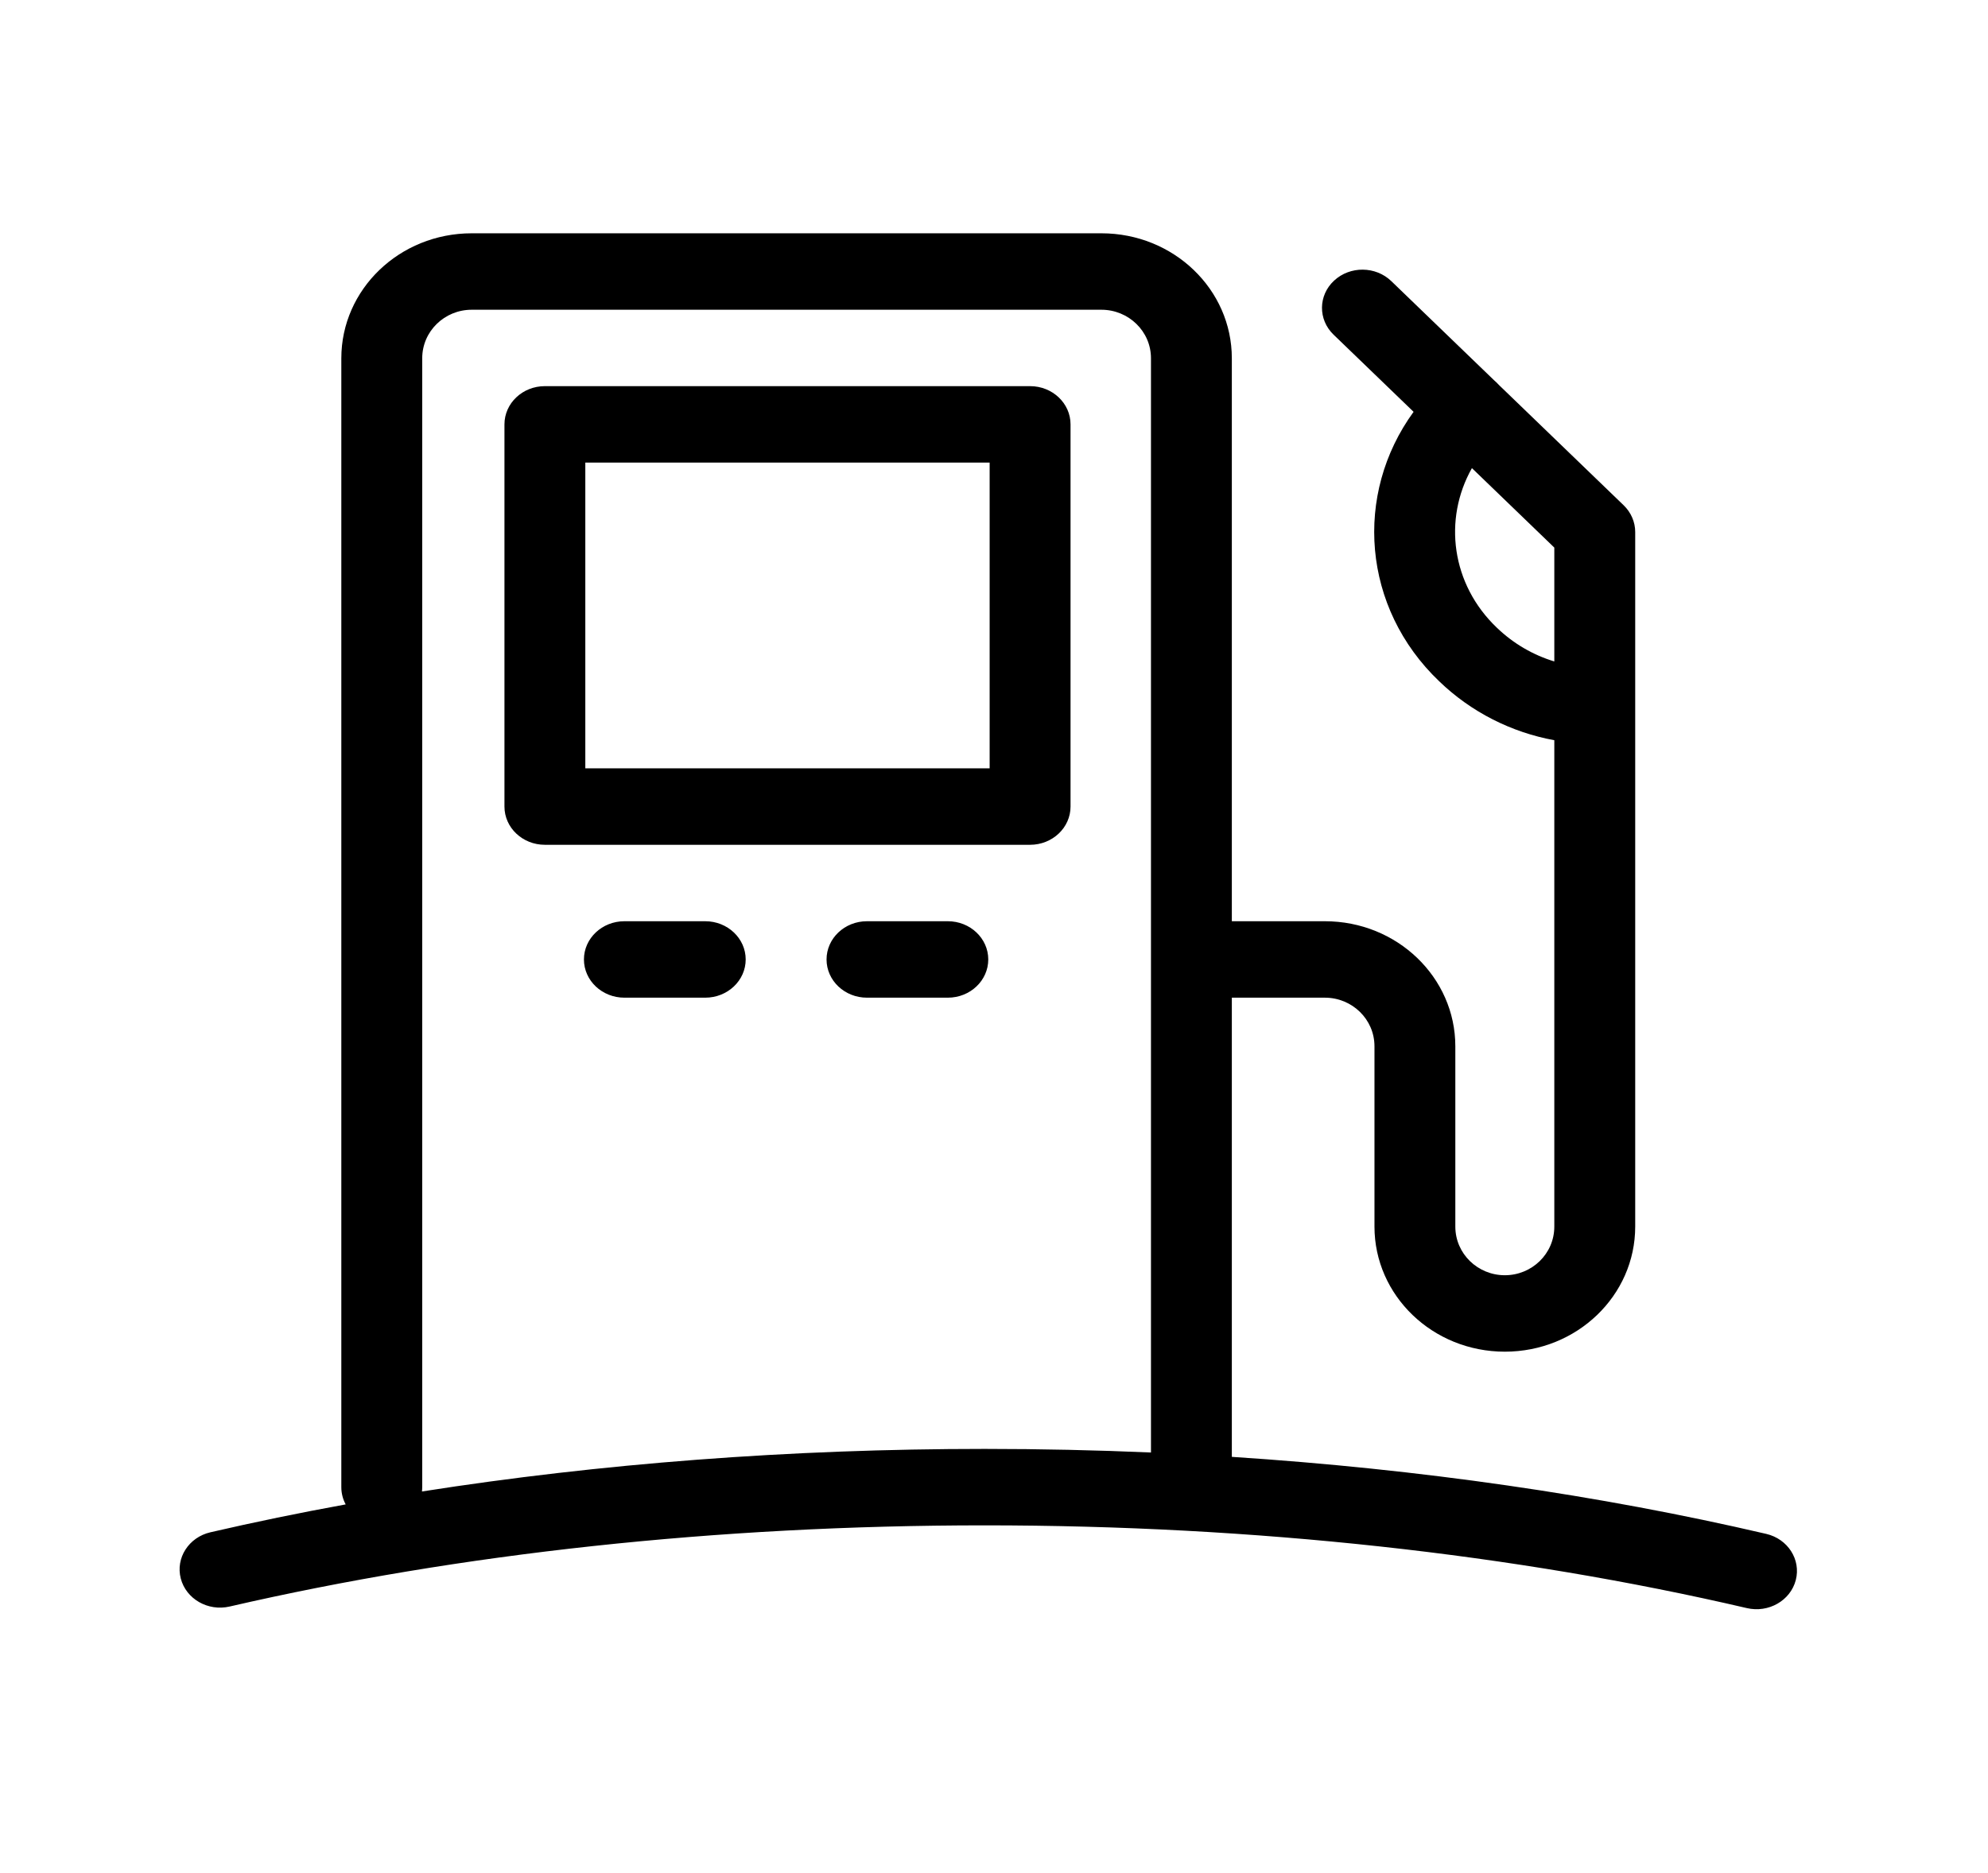 <svg width="52" height="49" viewBox="0 0 52 49" fill="none" xmlns="http://www.w3.org/2000/svg">
<g style="mix-blend-mode:darken">
<rect width="50.766" height="48" transform="translate(0.468 0.104)" fill="transparent"/>
<path fill-rule="evenodd" clip-rule="evenodd" d="M11.044 38.91V9.374C11.044 8.668 11.628 8.104 12.338 8.104H28.809C29.521 8.104 30.106 8.668 30.106 9.374V38.003C28.669 37.941 27.218 37.909 25.757 37.909C20.666 37.909 15.701 38.291 11.037 39.023C11.041 38.986 11.044 38.948 11.044 38.91ZM32.221 9.374V24.103H34.655C36.545 24.103 38.067 25.573 38.067 27.375V32.093C38.067 32.801 38.652 33.365 39.362 33.365C40.072 33.365 40.656 32.801 40.656 32.093V19.367C39.533 19.161 38.482 18.632 37.646 17.826C35.629 15.902 35.406 12.931 36.975 10.775L34.881 8.755C34.473 8.361 34.479 7.727 34.897 7.341C35.314 6.954 35.983 6.961 36.392 7.355L39.095 9.963C39.111 9.976 39.126 9.99 39.141 10.004C39.164 10.026 39.186 10.048 39.206 10.071L42.469 13.219C42.663 13.406 42.772 13.658 42.772 13.919V32.093C42.772 33.896 41.25 35.365 39.362 35.365C37.473 35.365 35.952 33.896 35.952 32.093V27.375C35.952 26.668 35.367 26.103 34.655 26.103H32.221V38.117C37.131 38.437 41.847 39.118 46.198 40.132C46.765 40.264 47.112 40.806 46.972 41.342C46.832 41.879 46.259 42.206 45.692 42.074C39.628 40.661 32.818 39.909 25.757 39.909C18.76 39.909 12.018 40.646 6.006 42.033C5.439 42.164 4.867 41.835 4.728 41.298C4.59 40.762 4.937 40.221 5.505 40.09C6.66 39.823 7.84 39.58 9.042 39.361C8.969 39.226 8.928 39.072 8.928 38.91V9.374C8.928 7.572 10.45 6.104 12.338 6.104H28.809C30.699 6.104 32.221 7.572 32.221 9.374ZM38.501 12.248C37.745 13.586 37.962 15.287 39.152 16.422C39.585 16.839 40.102 17.138 40.656 17.306V14.327L38.501 12.248ZM14.252 22.103H26.944C27.528 22.103 28.002 21.655 28.002 21.103V11.103C28.002 10.551 27.528 10.103 26.944 10.103H14.252C13.668 10.103 13.195 10.551 13.195 11.103V21.103C13.195 21.655 13.668 22.103 14.252 22.103ZM15.31 12.103H25.886V20.103H15.31V12.103ZM18.447 26.103H16.332C15.748 26.103 15.274 25.655 15.274 25.103C15.274 24.551 15.748 24.103 16.332 24.103H18.447C19.031 24.103 19.505 24.551 19.505 25.103C19.505 25.655 19.031 26.103 18.447 26.103ZM22.677 26.103H24.793C25.377 26.103 25.85 25.655 25.85 25.103C25.85 24.551 25.377 24.103 24.793 24.103H22.677C22.093 24.103 21.62 24.551 21.62 25.103C21.62 25.655 22.093 26.103 22.677 26.103Z" fill="black"/>
</g>
</svg>
